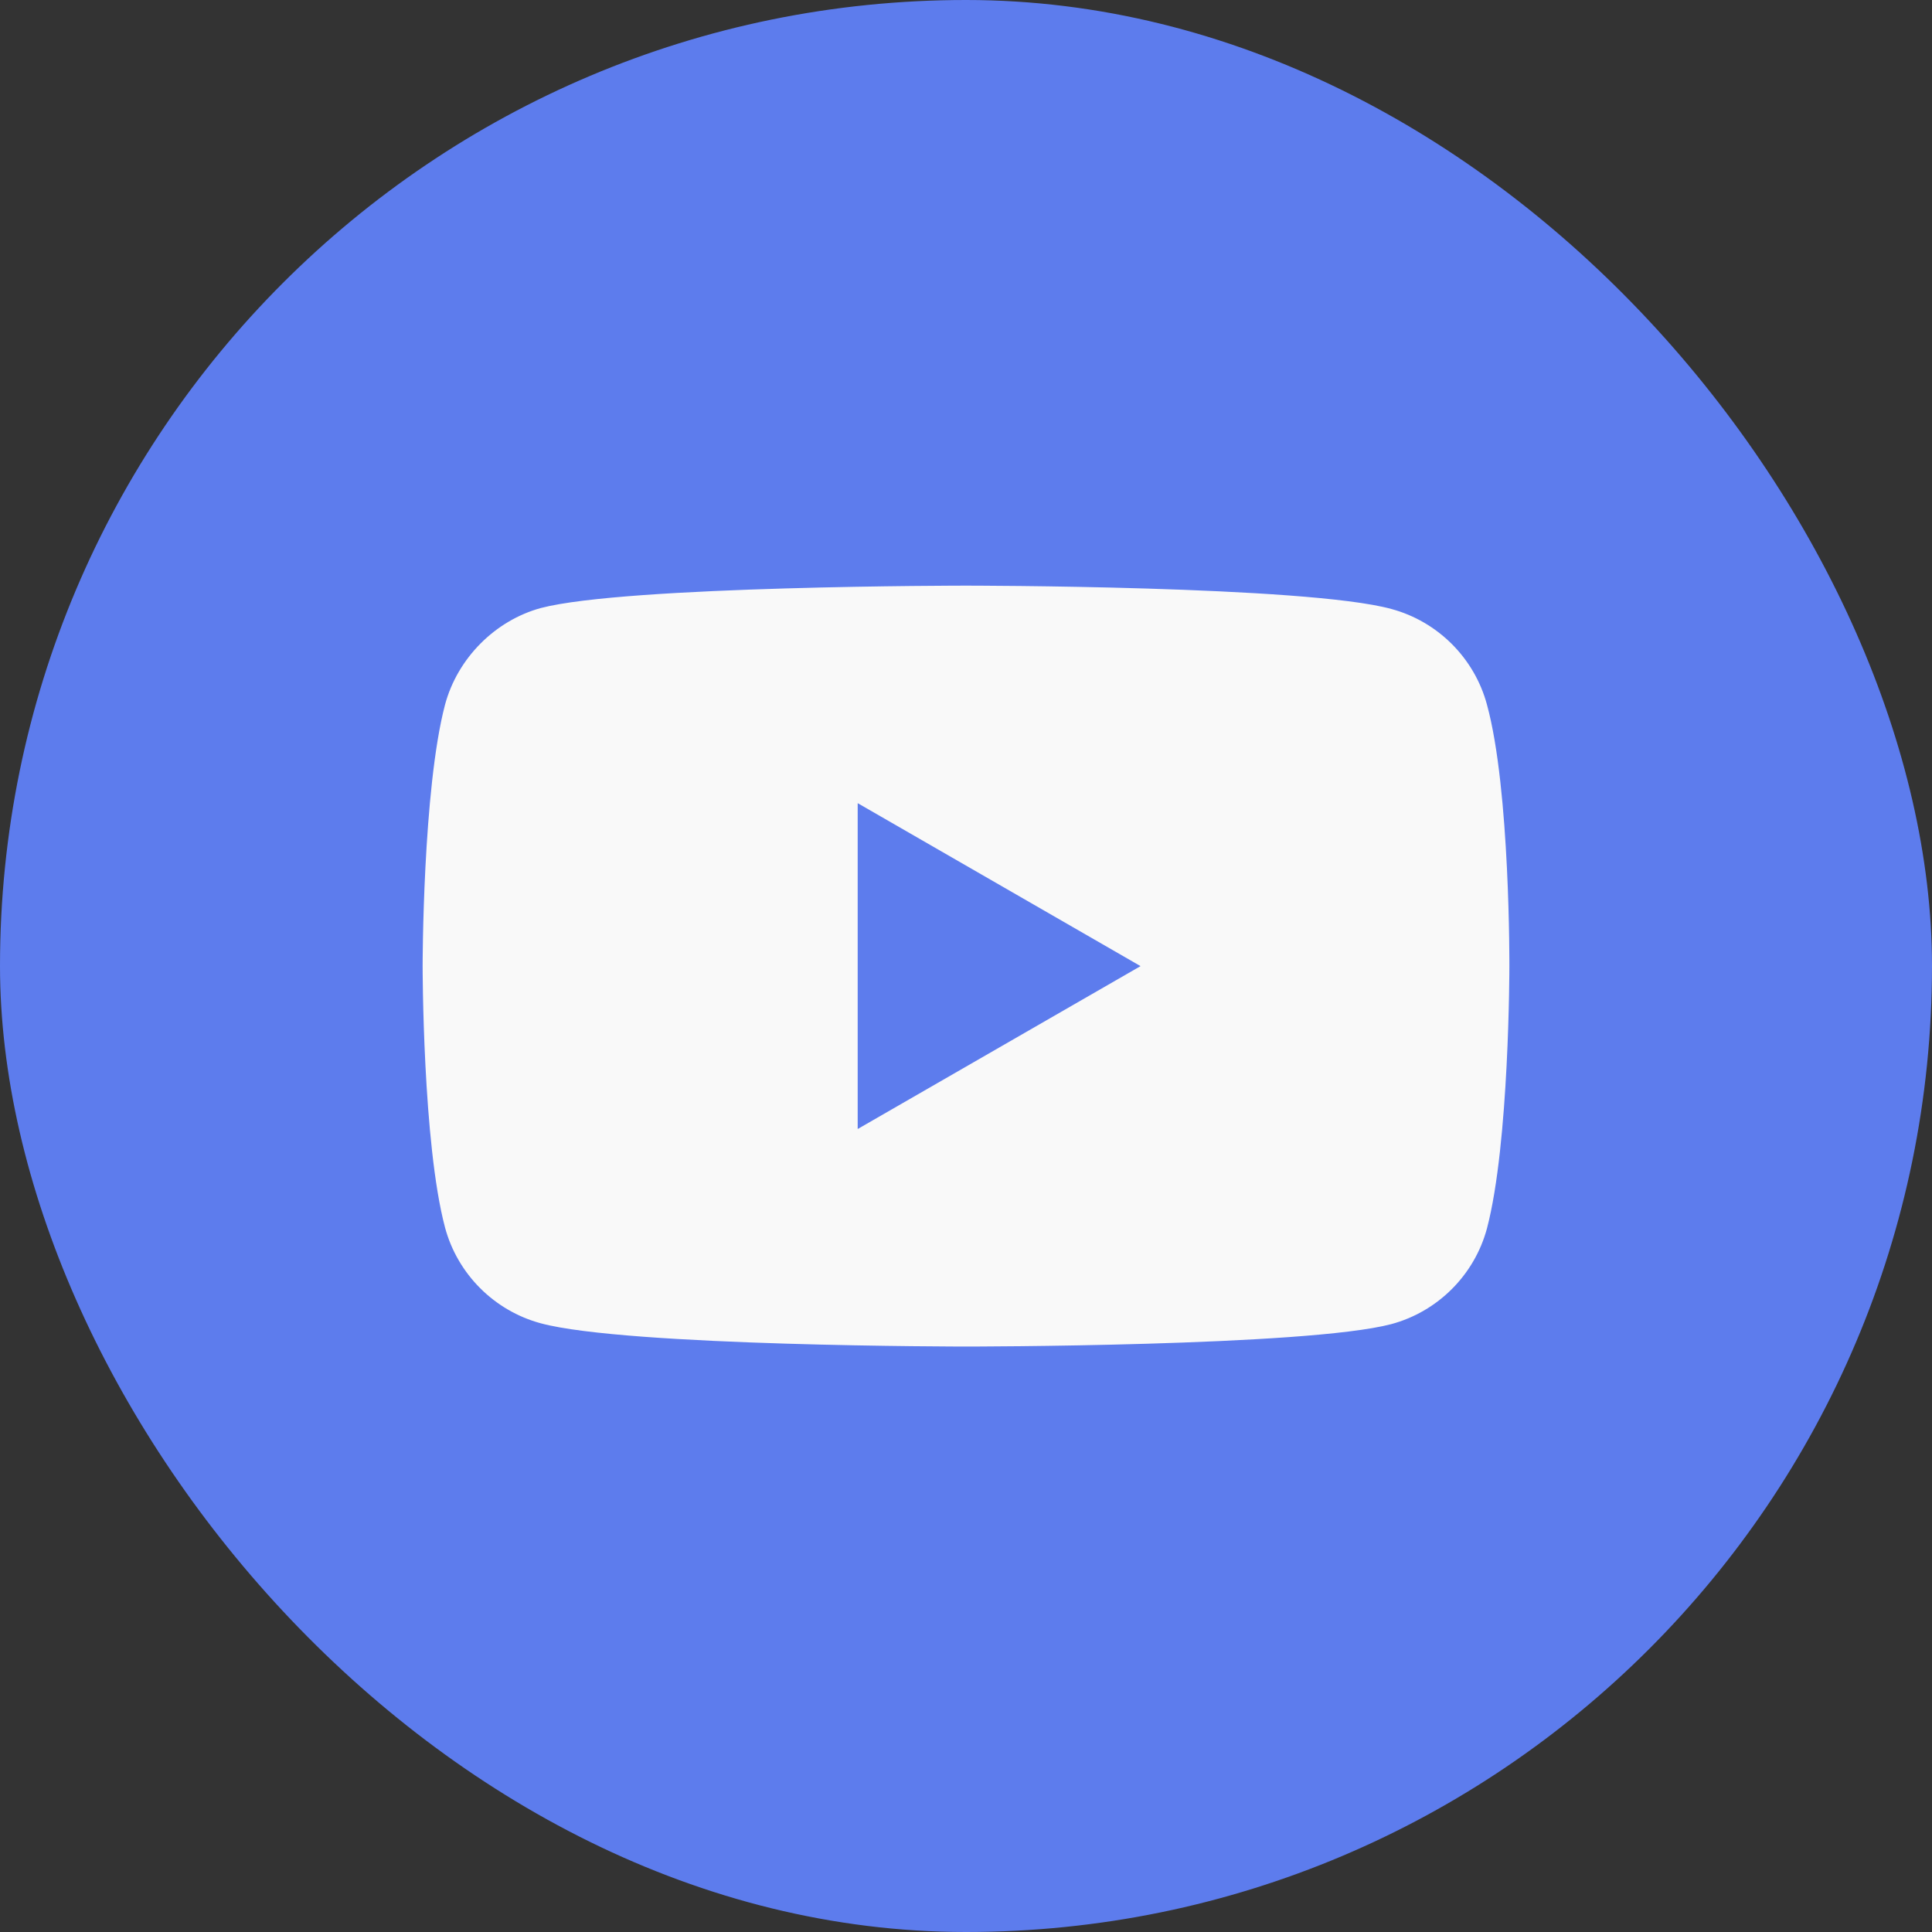 <svg width="32" height="32" viewBox="0 0 32 32" fill="none" xmlns="http://www.w3.org/2000/svg">
<rect x="0" y="0" width="32" height="32" fill="#333333" stroke="none"/>
<rect width="32" height="32" rx="16" fill="#5D7CED"/>
<path d="M24.629 11.672C24.422 10.901 23.814 10.293 23.043 10.086C21.634 9.7 16 9.7 16 9.7C16 9.7 10.366 9.7 8.957 10.071C8.201 10.278 7.578 10.901 7.371 11.672C7 13.081 7 16.002 7 16.002C7 16.002 7 18.937 7.371 20.331C7.578 21.102 8.186 21.71 8.957 21.918C10.38 22.303 16 22.303 16 22.303C16 22.303 21.634 22.303 23.043 21.932C23.814 21.725 24.422 21.117 24.629 20.346C25 18.937 25 16.017 25 16.017C25 16.017 25.015 13.081 24.629 11.672Z" fill="#F9F9F9"/>
<path d="M14.206 18.7L18.891 16.002L14.206 13.303V18.7Z" fill="#5D7CED"/>
</svg>
